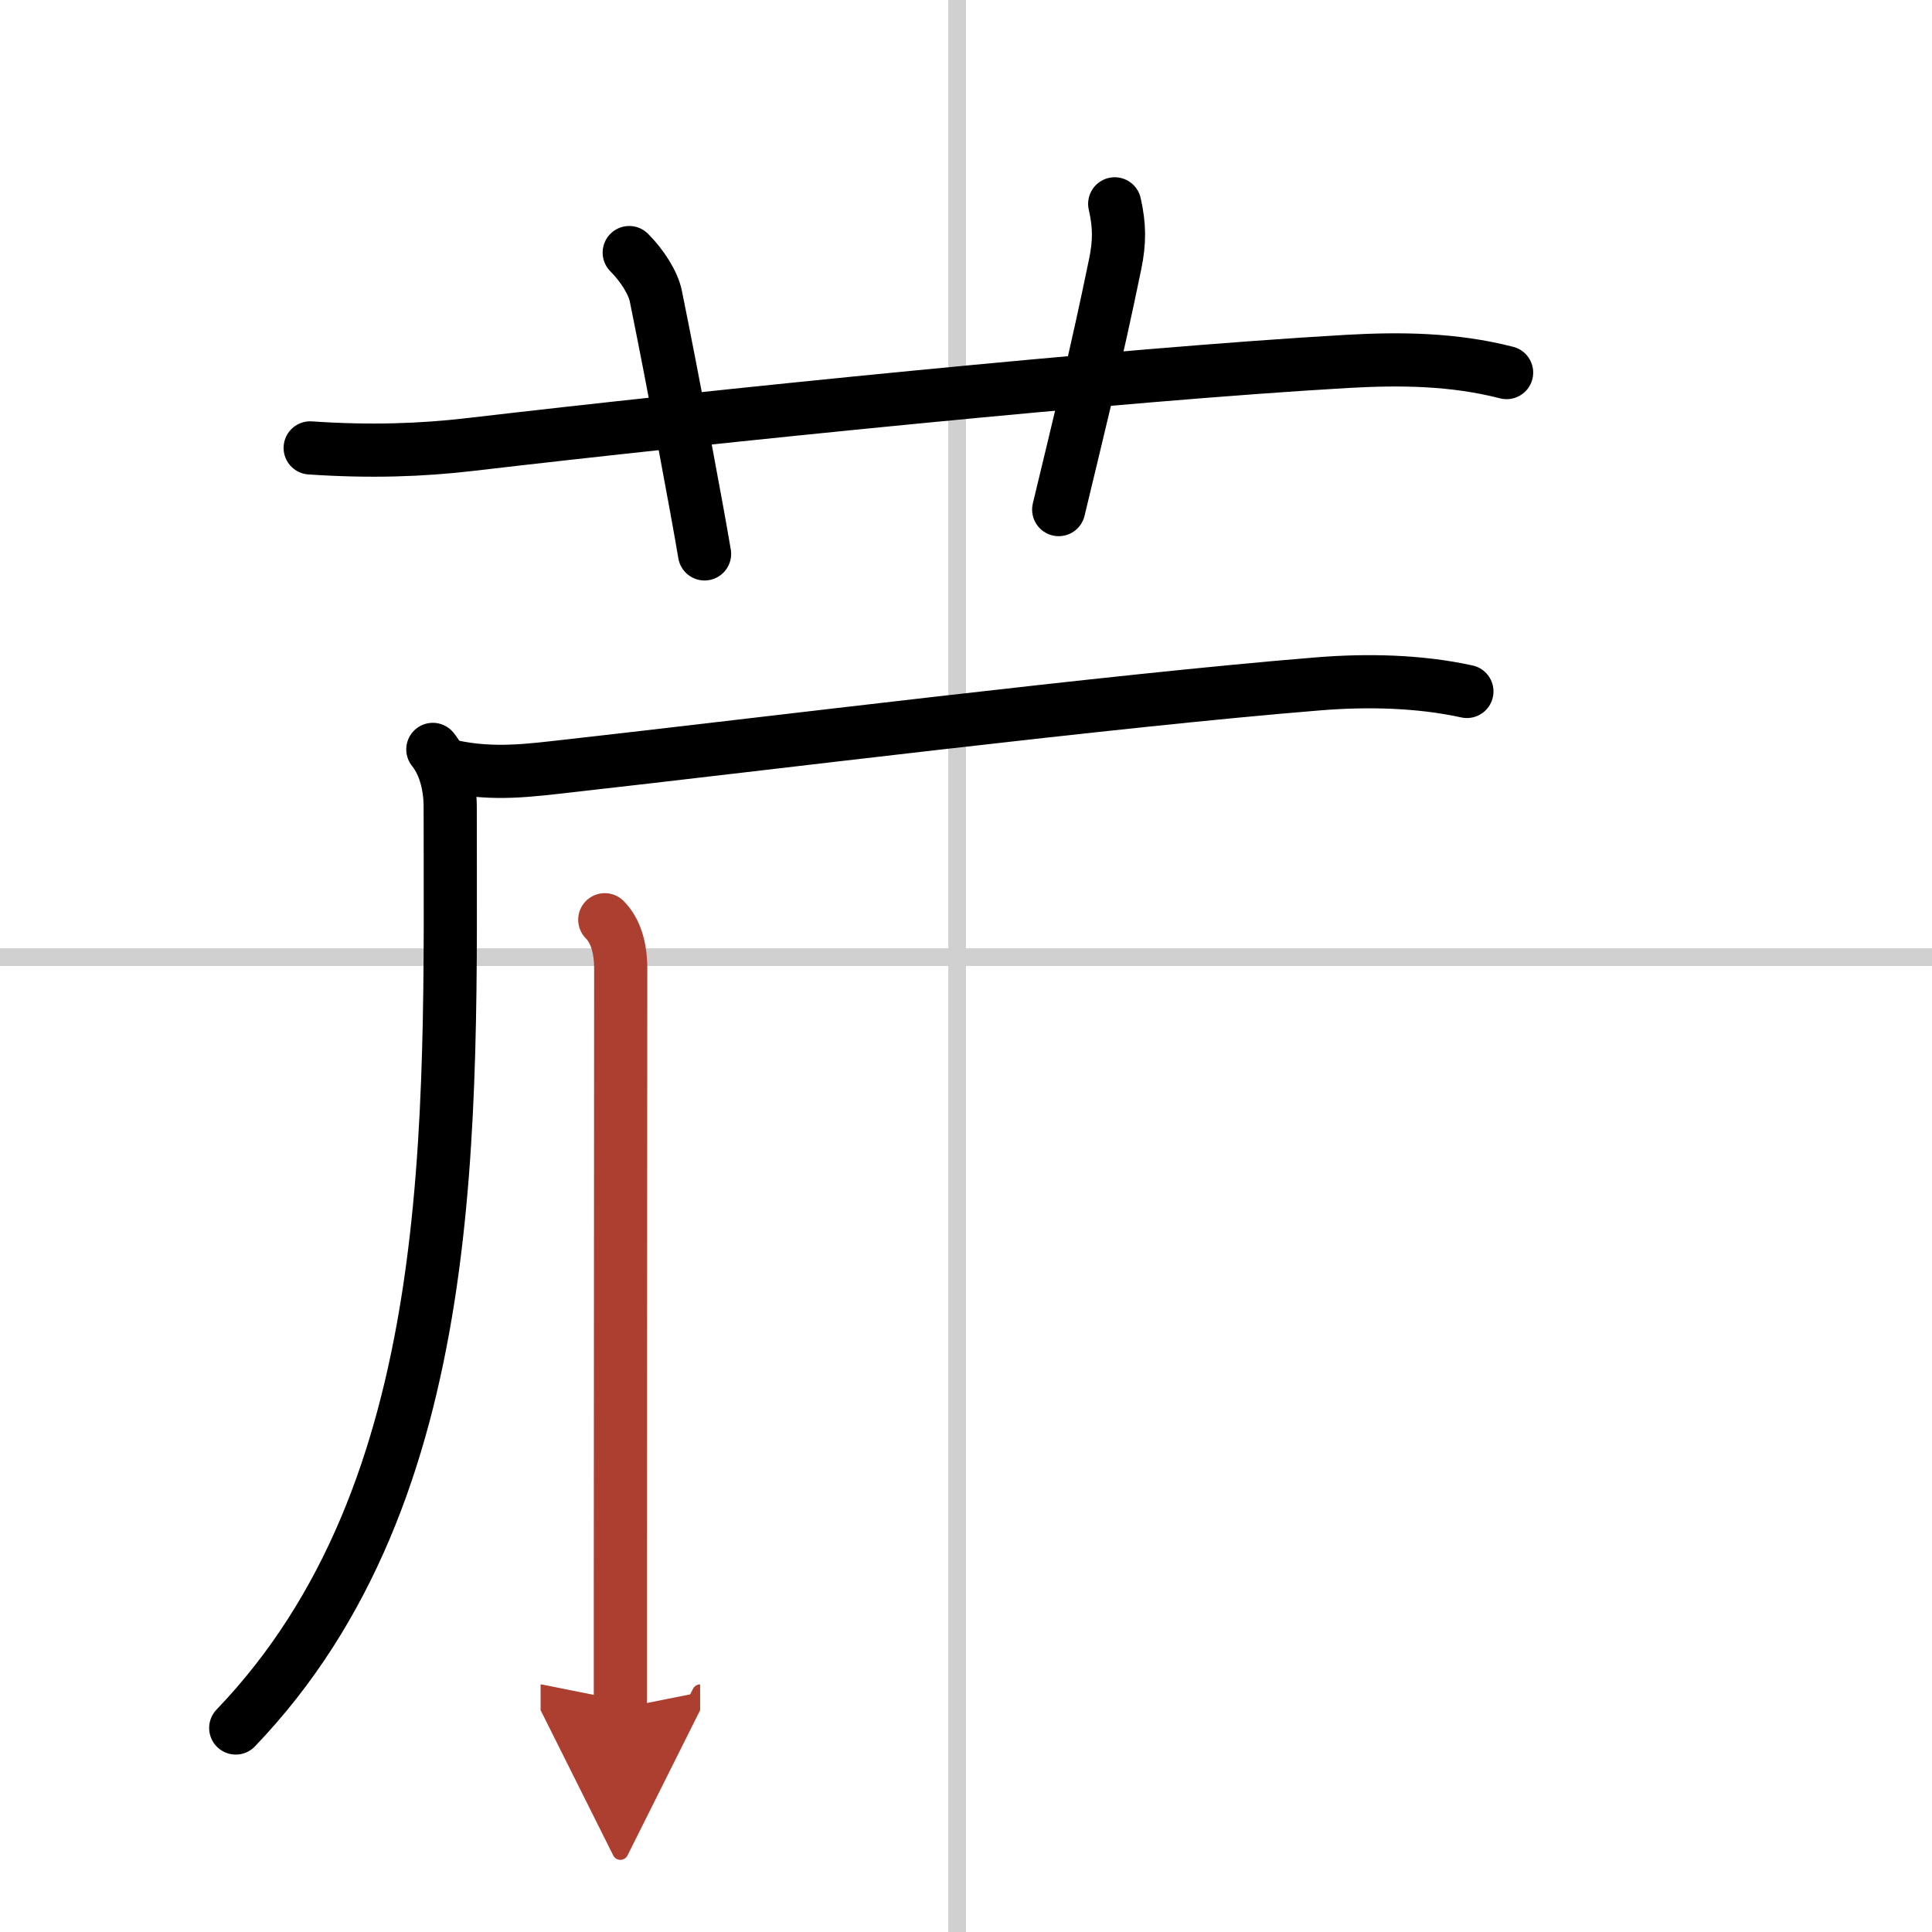 <svg width="400" height="400" viewBox="0 0 109 109" xmlns="http://www.w3.org/2000/svg"><defs><marker id="a" markerWidth="4" orient="auto" refX="1" refY="5" viewBox="0 0 10 10"><polyline points="0 0 10 5 0 10 1 5" fill="#ad3f31" stroke="#ad3f31"/></marker></defs><g fill="none" stroke="#000" stroke-linecap="round" stroke-linejoin="round" stroke-width="3"><rect width="100%" height="100%" fill="#fff" stroke="#fff"/><line x1="54" x2="54" y2="109" stroke="#d0d0d0" stroke-width="1"/><line x2="109" y1="54" y2="54" stroke="#d0d0d0" stroke-width="1"/><path d="M17.5,25.27c3.38,0.23,6.27,0.13,9.01-0.19C40,23.5,63.25,21.12,76,20.39c3-0.17,6-0.14,9,0.63"/><path d="m35.5 14.25c0.75 0.75 1.36 1.74 1.5 2.45 1 4.92 2.35 12.15 2.75 14.55"/><path d="m62.89 11.5c0.28 1.23 0.28 2.16 0.03 3.38-1.1 5.35-1.92 8.56-3.19 13.87"/><path d="m24.42 42.28c0.58 0.72 0.98 1.84 0.98 3.26 0 17.91 0.72 38.58-12.1 51.95"/><path d="m25.5 43.24c2.38 0.51 4.44 0.21 6.52-0.02 11-1.23 30.66-3.69 42.38-4.64 2.74-0.22 5.67-0.16 8.36 0.43"/><path d="m34.12 51.89c0.62 0.62 0.9 1.61 0.9 2.75 0 3.87-0.01 23.91-0.02 34.86v6.88" marker-end="url(#a)" stroke="#ad3f31"/></g></svg>
